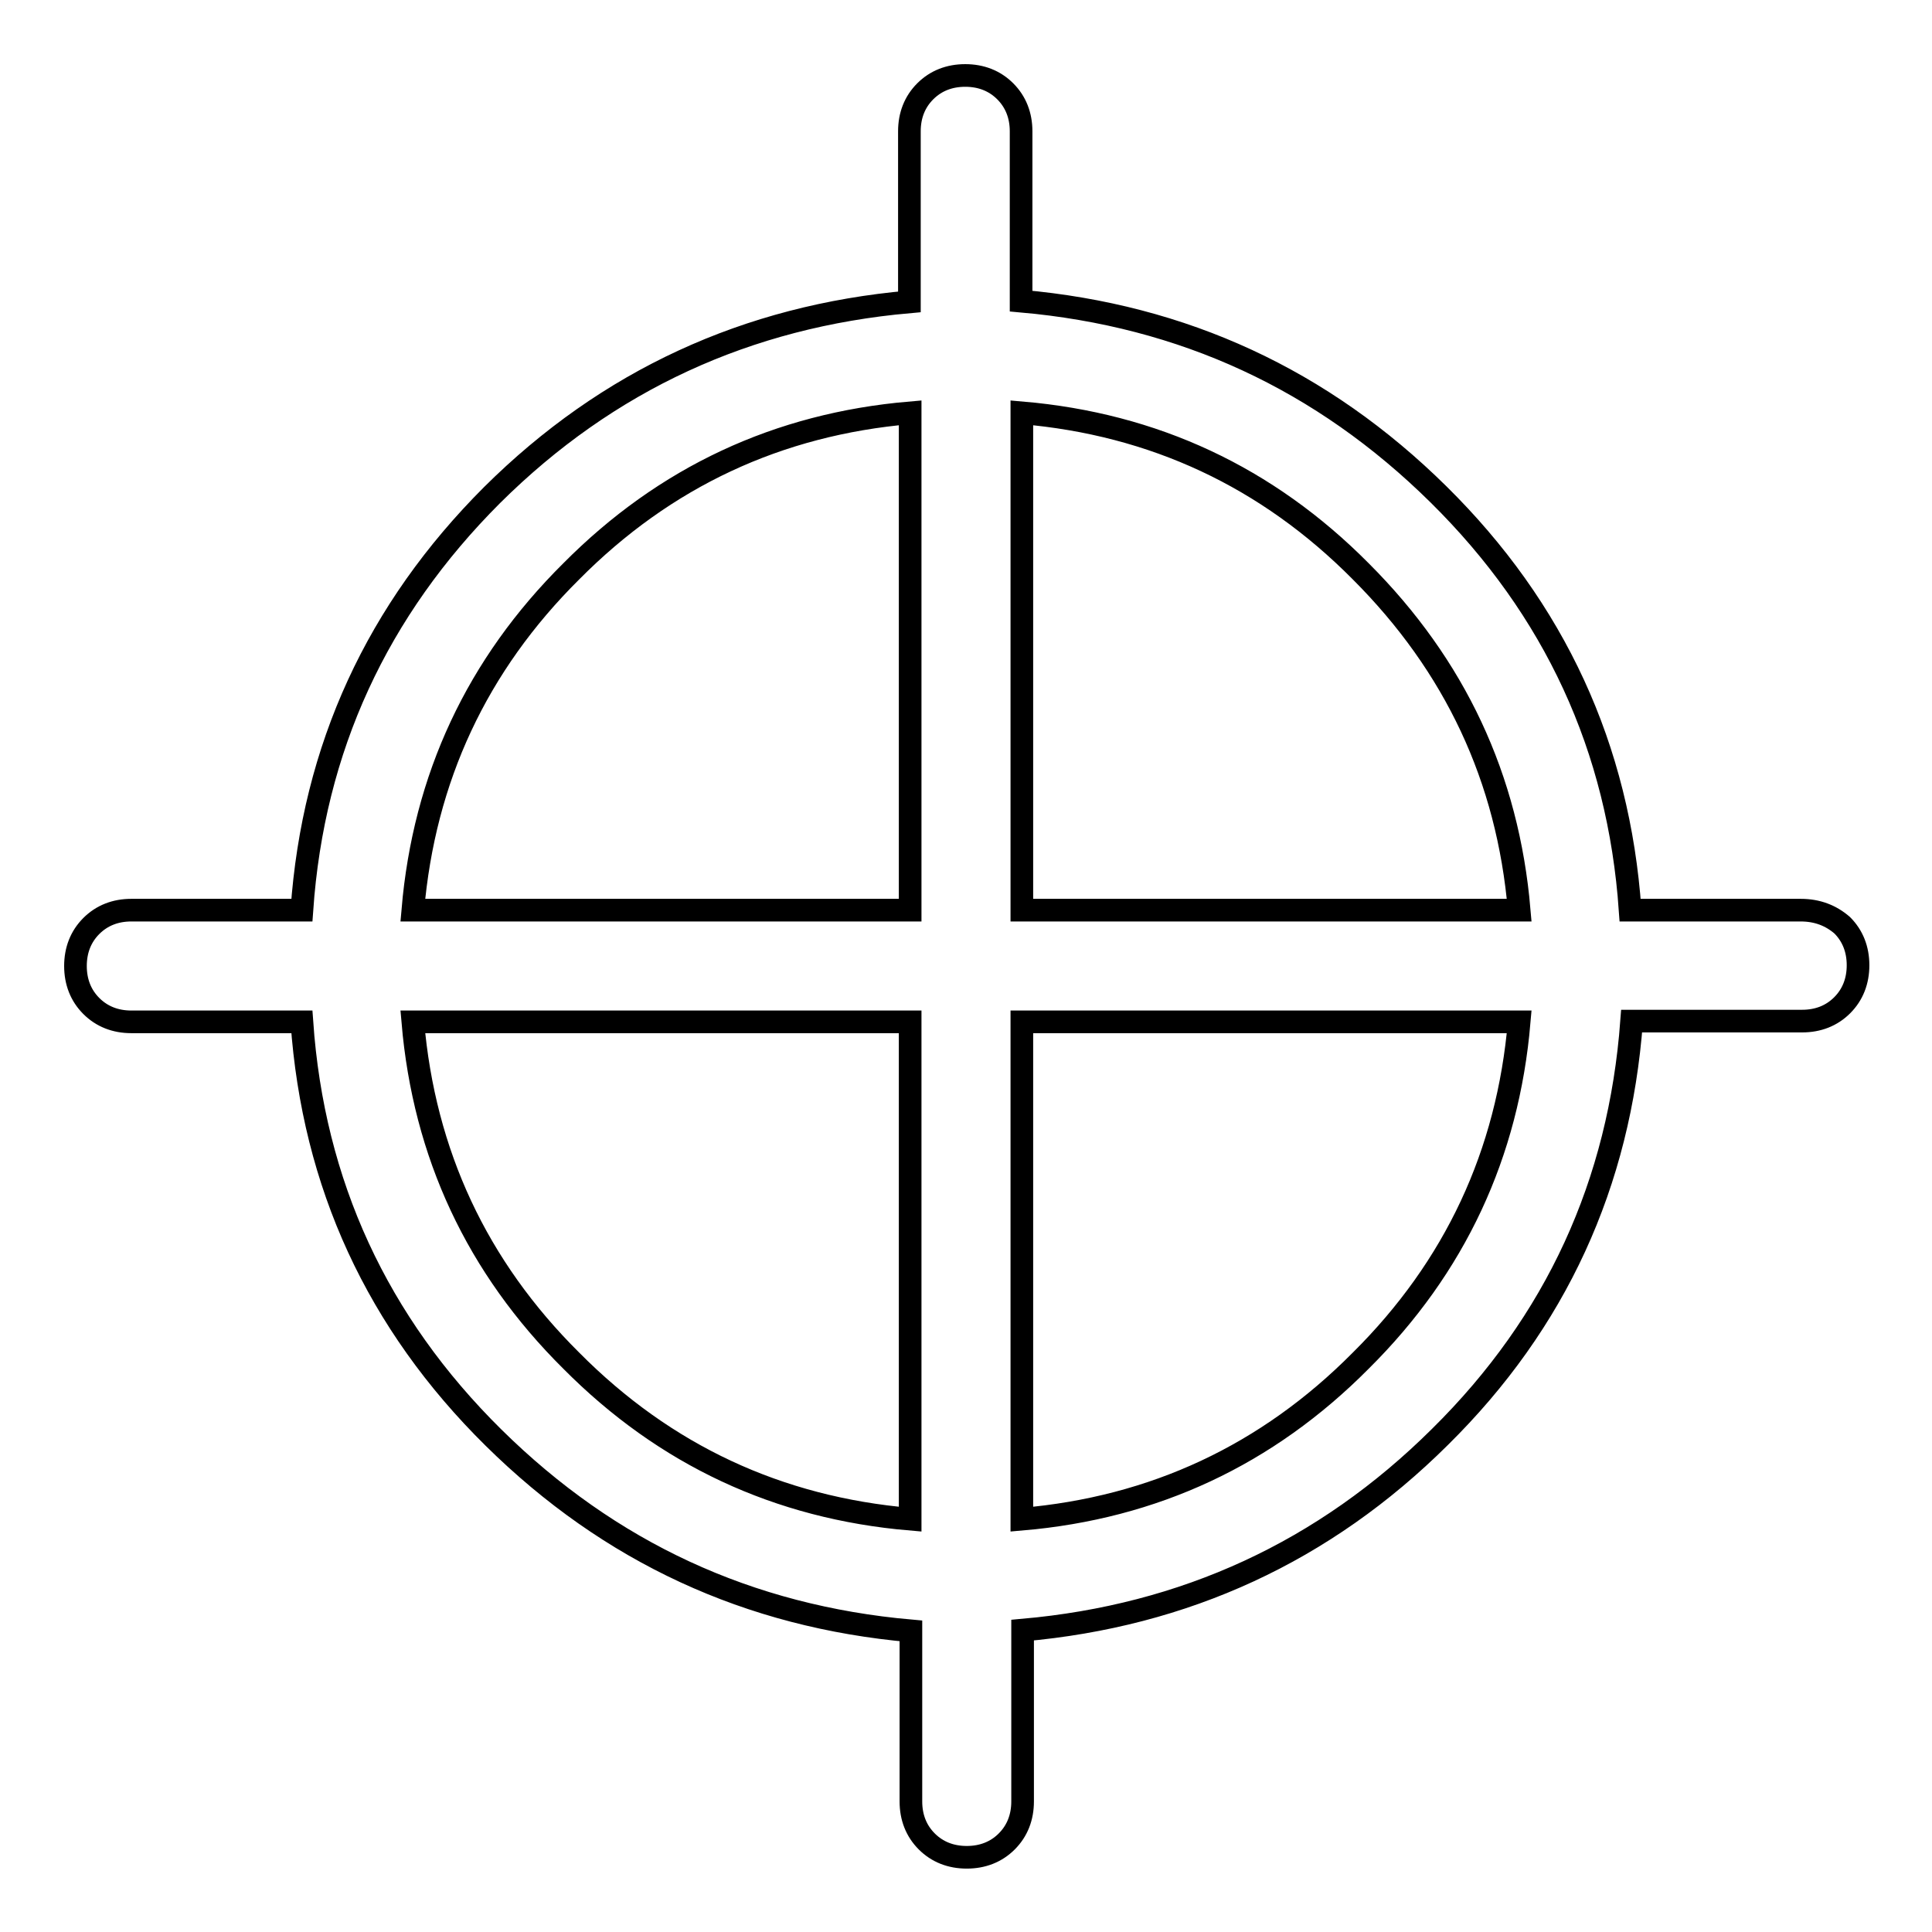 <?xml version="1.0" encoding="utf-8"?>
<!-- Svg Vector Icons : http://www.onlinewebfonts.com/icon -->
<!DOCTYPE svg PUBLIC "-//W3C//DTD SVG 1.1//EN" "http://www.w3.org/Graphics/SVG/1.1/DTD/svg11.dtd">
<svg version="1.1" xmlns="http://www.w3.org/2000/svg" xmlns:xlink="http://www.w3.org/1999/xlink" x="0px" y="0px" viewBox="0 0 256 256" enable-background="new 0 0 256 256" xml:space="preserve">
<g><g><g><path stroke-width="3" fill-opacity="0" stroke="#000000"  d="M238.6,120.6H216c-1.5-21.5-10-39.9-25.4-55.1c-15.4-15.2-33.8-23.7-55.3-25.6V17.4c0-2.1-0.7-3.9-2.1-5.3c-1.4-1.4-3.2-2.1-5.3-2.1c-2.1,0-3.9,0.7-5.3,2.1c-1.4,1.4-2.1,3.2-2.1,5.3V40c-21.5,1.9-40,10.4-55.3,25.6C50,80.8,41.5,99.1,40,120.6H17.4c-2.1,0-3.9,0.7-5.3,2.1c-1.4,1.4-2.1,3.2-2.1,5.3s0.7,3.9,2.1,5.3c1.4,1.4,3.2,2.1,5.3,2.1H40c1.5,21.5,10,39.9,25.4,55.1c15.4,15.2,33.8,23.7,55.3,25.6v22.6c0,2.1,0.7,3.9,2.1,5.3c1.4,1.4,3.2,2.1,5.3,2.1c2.1,0,3.9-0.7,5.3-2.1c1.4-1.4,2.1-3.2,2.1-5.3V216c21.5-1.9,40-10.4,55.3-25.6c15.4-15.2,23.8-33.6,25.4-55.1h22.6c2.1,0,3.9-0.7,5.3-2.1c1.4-1.4,2.1-3.2,2.1-5.3s-0.7-3.9-2.1-5.3C242.6,121.3,240.8,120.6,238.6,120.6z M120.6,54.7v65.9H54.7c1.5-17.5,8.5-32.5,21-44.9C88.1,63.2,103.1,56.2,120.6,54.7z M54.7,135.4h65.9v65.9c-17.5-1.5-32.5-8.5-44.9-21C63.2,167.9,56.2,152.9,54.7,135.4z M135.4,201.3v-65.9h65.9c-1.5,17.5-8.5,32.5-21,44.9C167.9,192.8,152.9,199.8,135.4,201.3z M135.4,120.6V54.7c17.5,1.5,32.5,8.5,44.9,21c12.5,12.5,19.5,27.4,21,44.9H135.4z"/></g></g></g>
</svg>